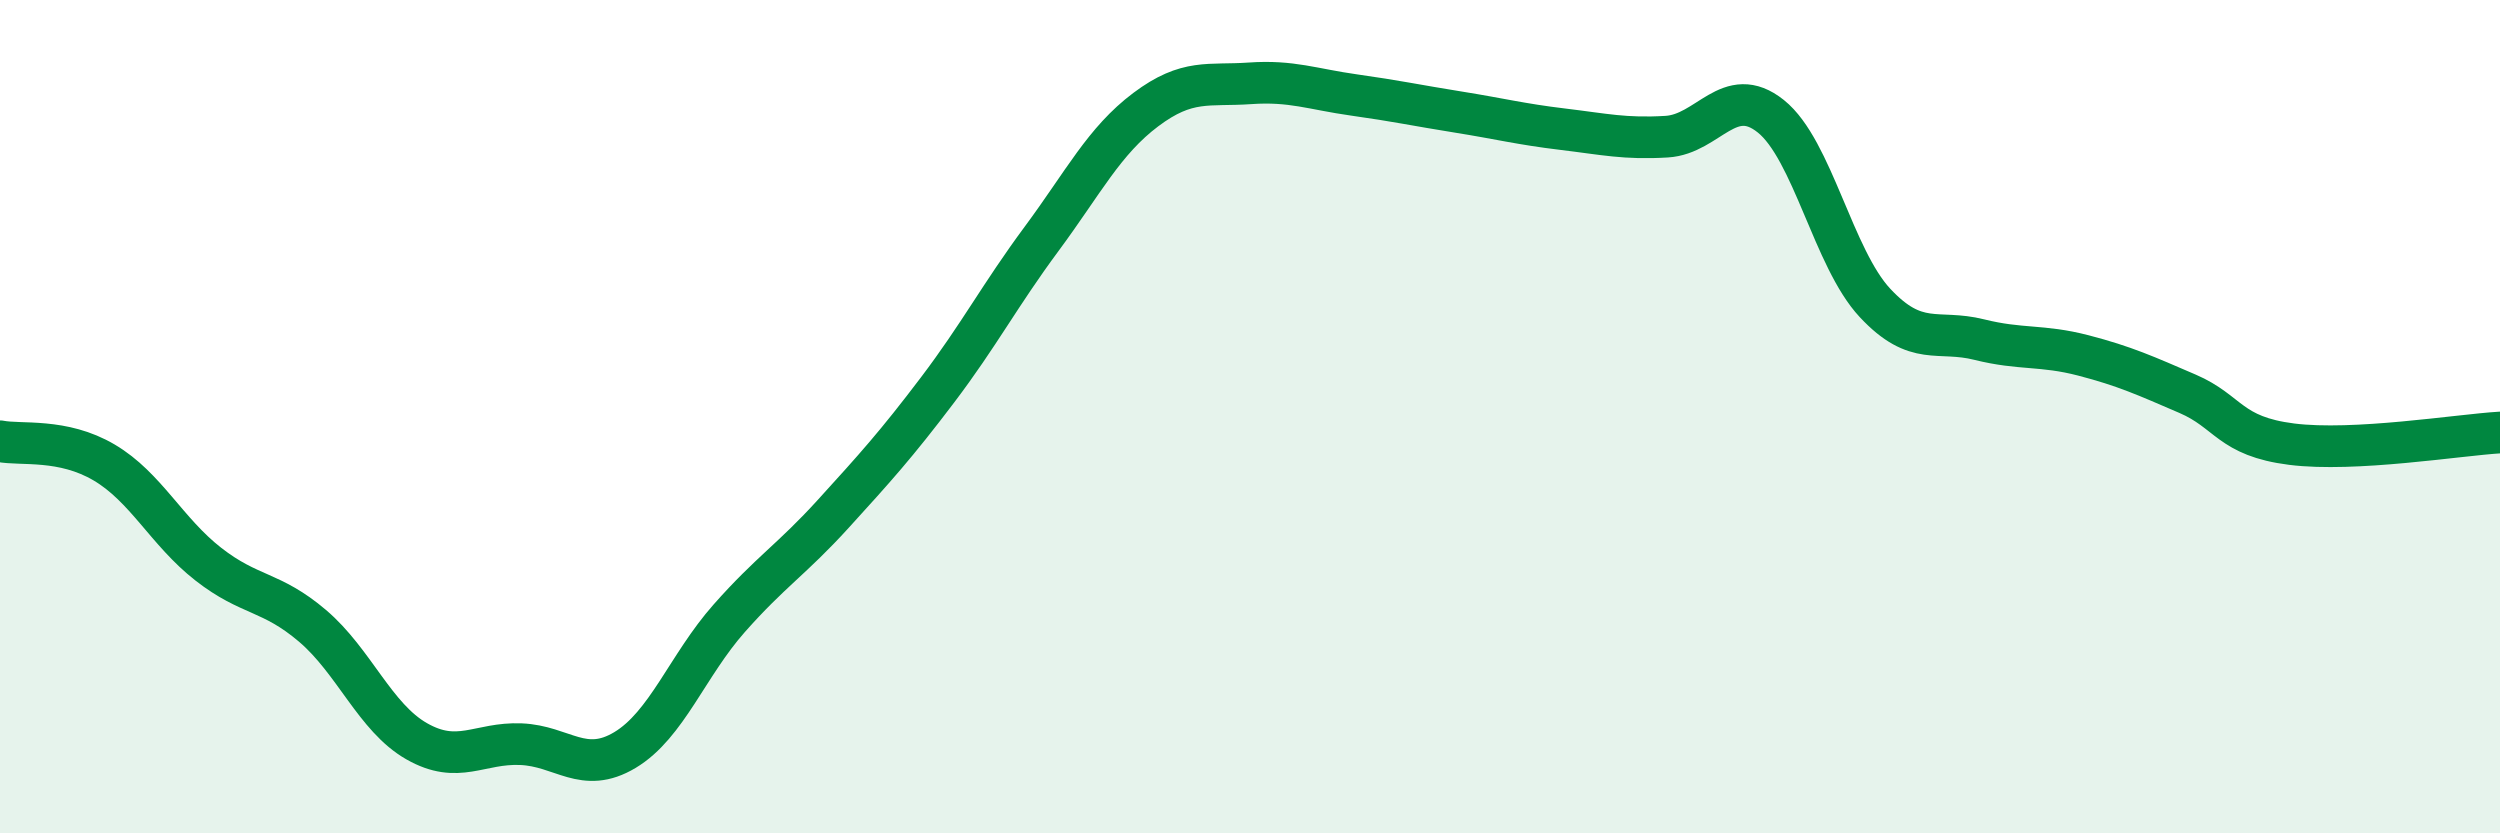 
    <svg width="60" height="20" viewBox="0 0 60 20" xmlns="http://www.w3.org/2000/svg">
      <path
        d="M 0,10.59 C 0.5,10.69 1.5,10.51 2.5,11.1 C 3.5,11.69 4,12.76 5,13.54 C 6,14.32 6.5,14.17 7.5,15.02 C 8.5,15.87 9,17.22 10,17.79 C 11,18.36 11.5,17.82 12.5,17.86 C 13.5,17.9 14,18.6 15,18 C 16,17.4 16.5,15.97 17.5,14.84 C 18.5,13.71 19,13.43 20,12.33 C 21,11.23 21.5,10.68 22.5,9.36 C 23.5,8.04 24,7.08 25,5.73 C 26,4.38 26.5,3.38 27.5,2.63 C 28.5,1.88 29,2.07 30,2 C 31,1.93 31.5,2.14 32.5,2.28 C 33.5,2.42 34,2.53 35,2.69 C 36,2.85 36.5,2.98 37.5,3.1 C 38.5,3.22 39,3.34 40,3.28 C 41,3.22 41.5,1.99 42.5,2.79 C 43.5,3.59 44,6.2 45,7.27 C 46,8.34 46.5,7.9 47.5,8.15 C 48.5,8.4 49,8.27 50,8.53 C 51,8.79 51.5,9.02 52.5,9.45 C 53.5,9.88 53.5,10.47 55,10.66 C 56.5,10.85 59,10.44 60,10.38L60 20L0 20Z"
        fill="#008740"
        opacity="0.1"
        stroke-linecap="round"
        stroke-linejoin="round"
      />
      <path
        d="M 0,10.59 C 0.5,10.69 1.5,10.51 2.5,11.1 C 3.5,11.69 4,12.76 5,13.54 C 6,14.32 6.5,14.17 7.5,15.02 C 8.5,15.87 9,17.22 10,17.79 C 11,18.36 11.5,17.82 12.5,17.86 C 13.5,17.9 14,18.6 15,18 C 16,17.4 16.5,15.97 17.5,14.84 C 18.5,13.71 19,13.43 20,12.33 C 21,11.23 21.5,10.68 22.5,9.36 C 23.5,8.04 24,7.08 25,5.73 C 26,4.38 26.5,3.38 27.5,2.63 C 28.5,1.88 29,2.07 30,2 C 31,1.93 31.5,2.14 32.5,2.28 C 33.5,2.42 34,2.53 35,2.69 C 36,2.85 36.5,2.98 37.5,3.1 C 38.5,3.22 39,3.34 40,3.28 C 41,3.22 41.5,1.99 42.5,2.79 C 43.5,3.59 44,6.2 45,7.27 C 46,8.34 46.5,7.9 47.5,8.15 C 48.5,8.4 49,8.27 50,8.53 C 51,8.79 51.5,9.02 52.5,9.45 C 53.5,9.88 53.5,10.47 55,10.66 C 56.5,10.85 59,10.44 60,10.38"
        stroke="#008740"
        stroke-width="1"
        fill="none"
        stroke-linecap="round"
        stroke-linejoin="round"
      />
    </svg>
  